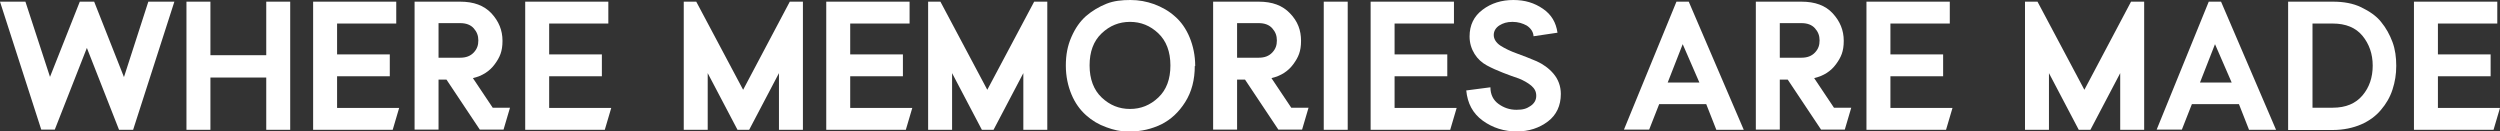 <?xml version="1.0" encoding="UTF-8"?>
<svg id="Ebene_2" xmlns="http://www.w3.org/2000/svg" version="1.1" viewBox="0 0 1200 63">
  <rect x="0" y="0" width="1200" height="63" fill="#333333" stroke="none"/>
  <!-- Generator: Adobe Illustrator 29.4.0, SVG Export Plug-In . SVG Version: 2.1.0 Build 152)  -->
  <defs>
    <style>
      .st0 {
        fill: #fff;
      }
    </style>
  </defs>
  <g id="Ebene_1-2">
    <g>
      <path class="st0" d="M57.1,62.2l-15.4-39.2-15.4,39.2h-6.5L0,.8h12.2l11.8,36.1L38.3.8h6.9l14.3,36.2L71.2.8h12.5l-19.8,61.5h-6.7Z"/>
      <path class="st0" d="M101,.8v25.7h26.8V.8h11.5v61.5h-11.5v-25.1h-26.8v25.1h-11.5V.8h11.5Z"/>
      <path class="st0" d="M161.8,11.4v14.7h25.3v10.5h-25.3v15.2h29.8l-3.1,10.5h-38.2V.8h39.9v10.5h-28.4Z"/>
      <path class="st0" d="M241.8,62.2h-11.5l-16-24h-3.8v24h-11.5V.8h21.9c6.5,0,11.4,1.8,15,5.6,3.5,3.8,5.3,8.1,5.3,13.2s-1.3,7.9-3.7,11.2c-2.5,3.4-5.9,5.6-10.5,6.7l9.5,14.2h8.3l-3.1,10.5h0ZM210.5,11.4v16.3h10.4c2.8,0,4.9-.8,6.5-2.5s2.2-3.5,2.2-5.8-.7-4.1-2.2-5.8c-1.5-1.7-3.7-2.5-6.5-2.5h-10.4v.3Z"/>
      <path class="st0" d="M263.6,11.4v14.7h25.3v10.5h-25.3v15.2h29.8l-3.1,10.5h-38.2V.8h39.9v10.5h-28.4Z"/>
      <path class="st0" d="M327.9.8h6.3l22.5,42.3L379.1.8h6.3v61.5h-11.5v-27.2l-14.3,27.2h-5.6l-14.3-27.2v27.2h-11.5V.8h-.3Z"/>
      <path class="st0" d="M408.1,11.4v14.7h25.3v10.5h-25.3v15.2h29.8l-3.1,10.5h-38.2V.8h40v10.5h-28.5Z"/>
      <path class="st0" d="M445.1.8h6.3l22.5,42.3L496.4.8h6.3v61.5h-11.5v-27.2l-14.3,27.2h-5.6l-14.3-27.2v27.2h-11.5V.8h-.3Z"/>
      <path class="st0" d="M573.5,31.6c0,6.7-1.5,12.5-4.6,17.4-3.1,4.9-6.9,8.4-11.5,10.7-4.6,2.2-9.5,3.4-14.9,3.4s-7.7-.7-11.4-2c-3.7-1.3-6.9-3.2-9.8-5.8s-5.3-5.9-7-10c-1.7-4.1-2.7-8.7-2.7-13.8s.8-9.5,2.7-13.8,4.1-7.4,7-10c2.9-2.5,6.3-4.5,9.8-5.9S538.5,0,542.6,0s7.7.7,11.4,2c3.7,1.4,7,3.2,10,5.9,2.9,2.5,5.3,5.9,7,10s2.7,8.7,2.7,13.8h-.1ZM528.8,16c-3.9,3.7-5.8,8.8-5.8,15.4s2,11.8,5.8,15.4c3.9,3.7,8.4,5.5,13.6,5.5s9.7-1.8,13.6-5.5c3.9-3.7,5.8-8.8,5.8-15.4s-2-11.8-5.8-15.4c-3.9-3.7-8.4-5.5-13.6-5.5s-9.7,1.8-13.6,5.5Z"/>
      <path class="st0" d="M625.1,62.2h-11.5l-16-24h-3.8v24h-11.5V.8h21.9c6.5,0,11.4,1.8,15,5.6,3.7,3.8,5.3,8.1,5.3,13.2s-1.3,7.9-3.7,11.2c-2.5,3.4-5.9,5.6-10.5,6.7l9.5,14.2h8.3l-3.1,10.5h0ZM593.8,11.4v16.3h10.4c2.8,0,4.9-.8,6.5-2.5s2.2-3.5,2.2-5.8-.7-4.1-2.2-5.8c-1.5-1.7-3.7-2.5-6.5-2.5h-10.4v.3Z"/>
      <path class="st0" d="M646.9.8v61.5h-11.5V.8h11.5Z"/>
      <path class="st0" d="M669.4,11.4v14.7h25.3v10.5h-25.3v15.2h29.8l-3.1,10.5h-38.2V.8h40v10.5h-28.5Z"/>
      <path class="st0" d="M703.9,43.4l11.5-1.5c0,3.5,1.4,6.2,3.9,8s5.3,2.8,8.6,2.8,4.9-.6,6.7-1.8,2.8-2.8,2.8-4.9-.8-3.5-2.4-4.9c-1.7-1.4-3.7-2.5-5.9-3.4-2.4-.8-4.9-1.7-7.7-2.8s-5.3-2.2-7.7-3.5-4.4-3.1-5.9-5.5c-1.5-2.4-2.4-5.2-2.4-8.4,0-5.5,2.1-9.7,6.2-12.8C715.8,1.5,720.8,0,726.4,0s10.1,1.4,14.2,4.2c4.1,2.8,6.3,6.6,7,11.5l-11.5,1.7c-.1-2.1-1.3-3.8-3.2-5.1-2-1.1-4.2-1.8-6.9-1.8s-4.5.6-6.3,1.7c-1.7,1.1-2.7,2.7-2.7,4.6s1.1,3.7,3.2,5.1c2.2,1.4,4.9,2.7,8,3.8,3.1,1.1,6.3,2.4,9.4,3.7,3.1,1.4,5.9,3.4,8.1,6s3.5,5.9,3.5,9.7c0,5.6-2.1,10.1-6.2,13.2-4.1,3.1-9.1,4.8-15,4.8s-11.5-1.7-16.3-5.2-7.3-8.3-7.9-14.5h0Z"/>
      <path class="st0" d="M823.8,62.2l-4.8-12.2h-22.6l-4.8,12.2h-12.1L804.7.8h5.9l26.4,61.5h-13.2ZM807.7,21.2l-7.2,18.4h15.2l-8-18.4Z"/>
      <path class="st0" d="M885.6,62.2h-11.5l-16-24h-3.8v24h-11.5V.8h21.9c6.5,0,11.5,1.8,15,5.6,3.5,3.8,5.3,8.1,5.3,13.2s-1.3,7.9-3.7,11.2c-2.5,3.4-5.9,5.6-10.5,6.7l9.5,14.2h8.3l-3.1,10.5h0ZM854.3,11.4v16.3h10.4c2.8,0,4.9-.8,6.5-2.5s2.2-3.5,2.2-5.8-.7-4.1-2.2-5.8c-1.5-1.7-3.7-2.5-6.5-2.5h-10.4v.3Z"/>
      <path class="st0" d="M907.4,11.4v14.7h25.3v10.5h-25.3v15.2h29.8l-3.1,10.5h-38.2V.8h40v10.5h-28.5Z"/>
      <path class="st0" d="M971.7.8h6.3l22.5,42.3L1022.9.8h6.3v61.5h-11.5v-27.2l-14.3,27.2h-5.6l-14.3-27.2v27.2h-11.5V.8h-.3Z"/>
      <path class="st0" d="M1079.5,62.2l-4.8-12.2h-22.6l-4.8,12.2h-12.1l25-61.4h5.9l26.4,61.5h-13.1ZM1063.2,21.2l-7.2,18.4h15.2l-8-18.4Z"/>
      <path class="st0" d="M1098.3,62.2V.8h21.5c5.1,0,9.7.8,13.6,2.7s7.2,4.1,9.5,7c2.4,2.9,4.2,6.2,5.5,9.7s1.8,7.3,1.8,11.4-.6,7.7-1.8,11.4-3.1,6.9-5.5,9.7c-2.4,2.9-5.6,5.3-9.5,7s-8.6,2.7-13.6,2.7h-21.5ZM1110,51.7h9.7c6.3,0,11-2,14.3-5.9s4.9-8.7,4.9-14.3-1.7-10.4-4.9-14.3-8-5.9-14.3-5.9h-9.7v40.4Z"/>
      <path class="st0" d="M1170.2,11.4v14.7h25.3v10.5h-25.3v15.2h29.8l-3.1,10.5h-38.2V.8h40v10.5h-28.5Z"/>
    </g>
  </g>
</svg>